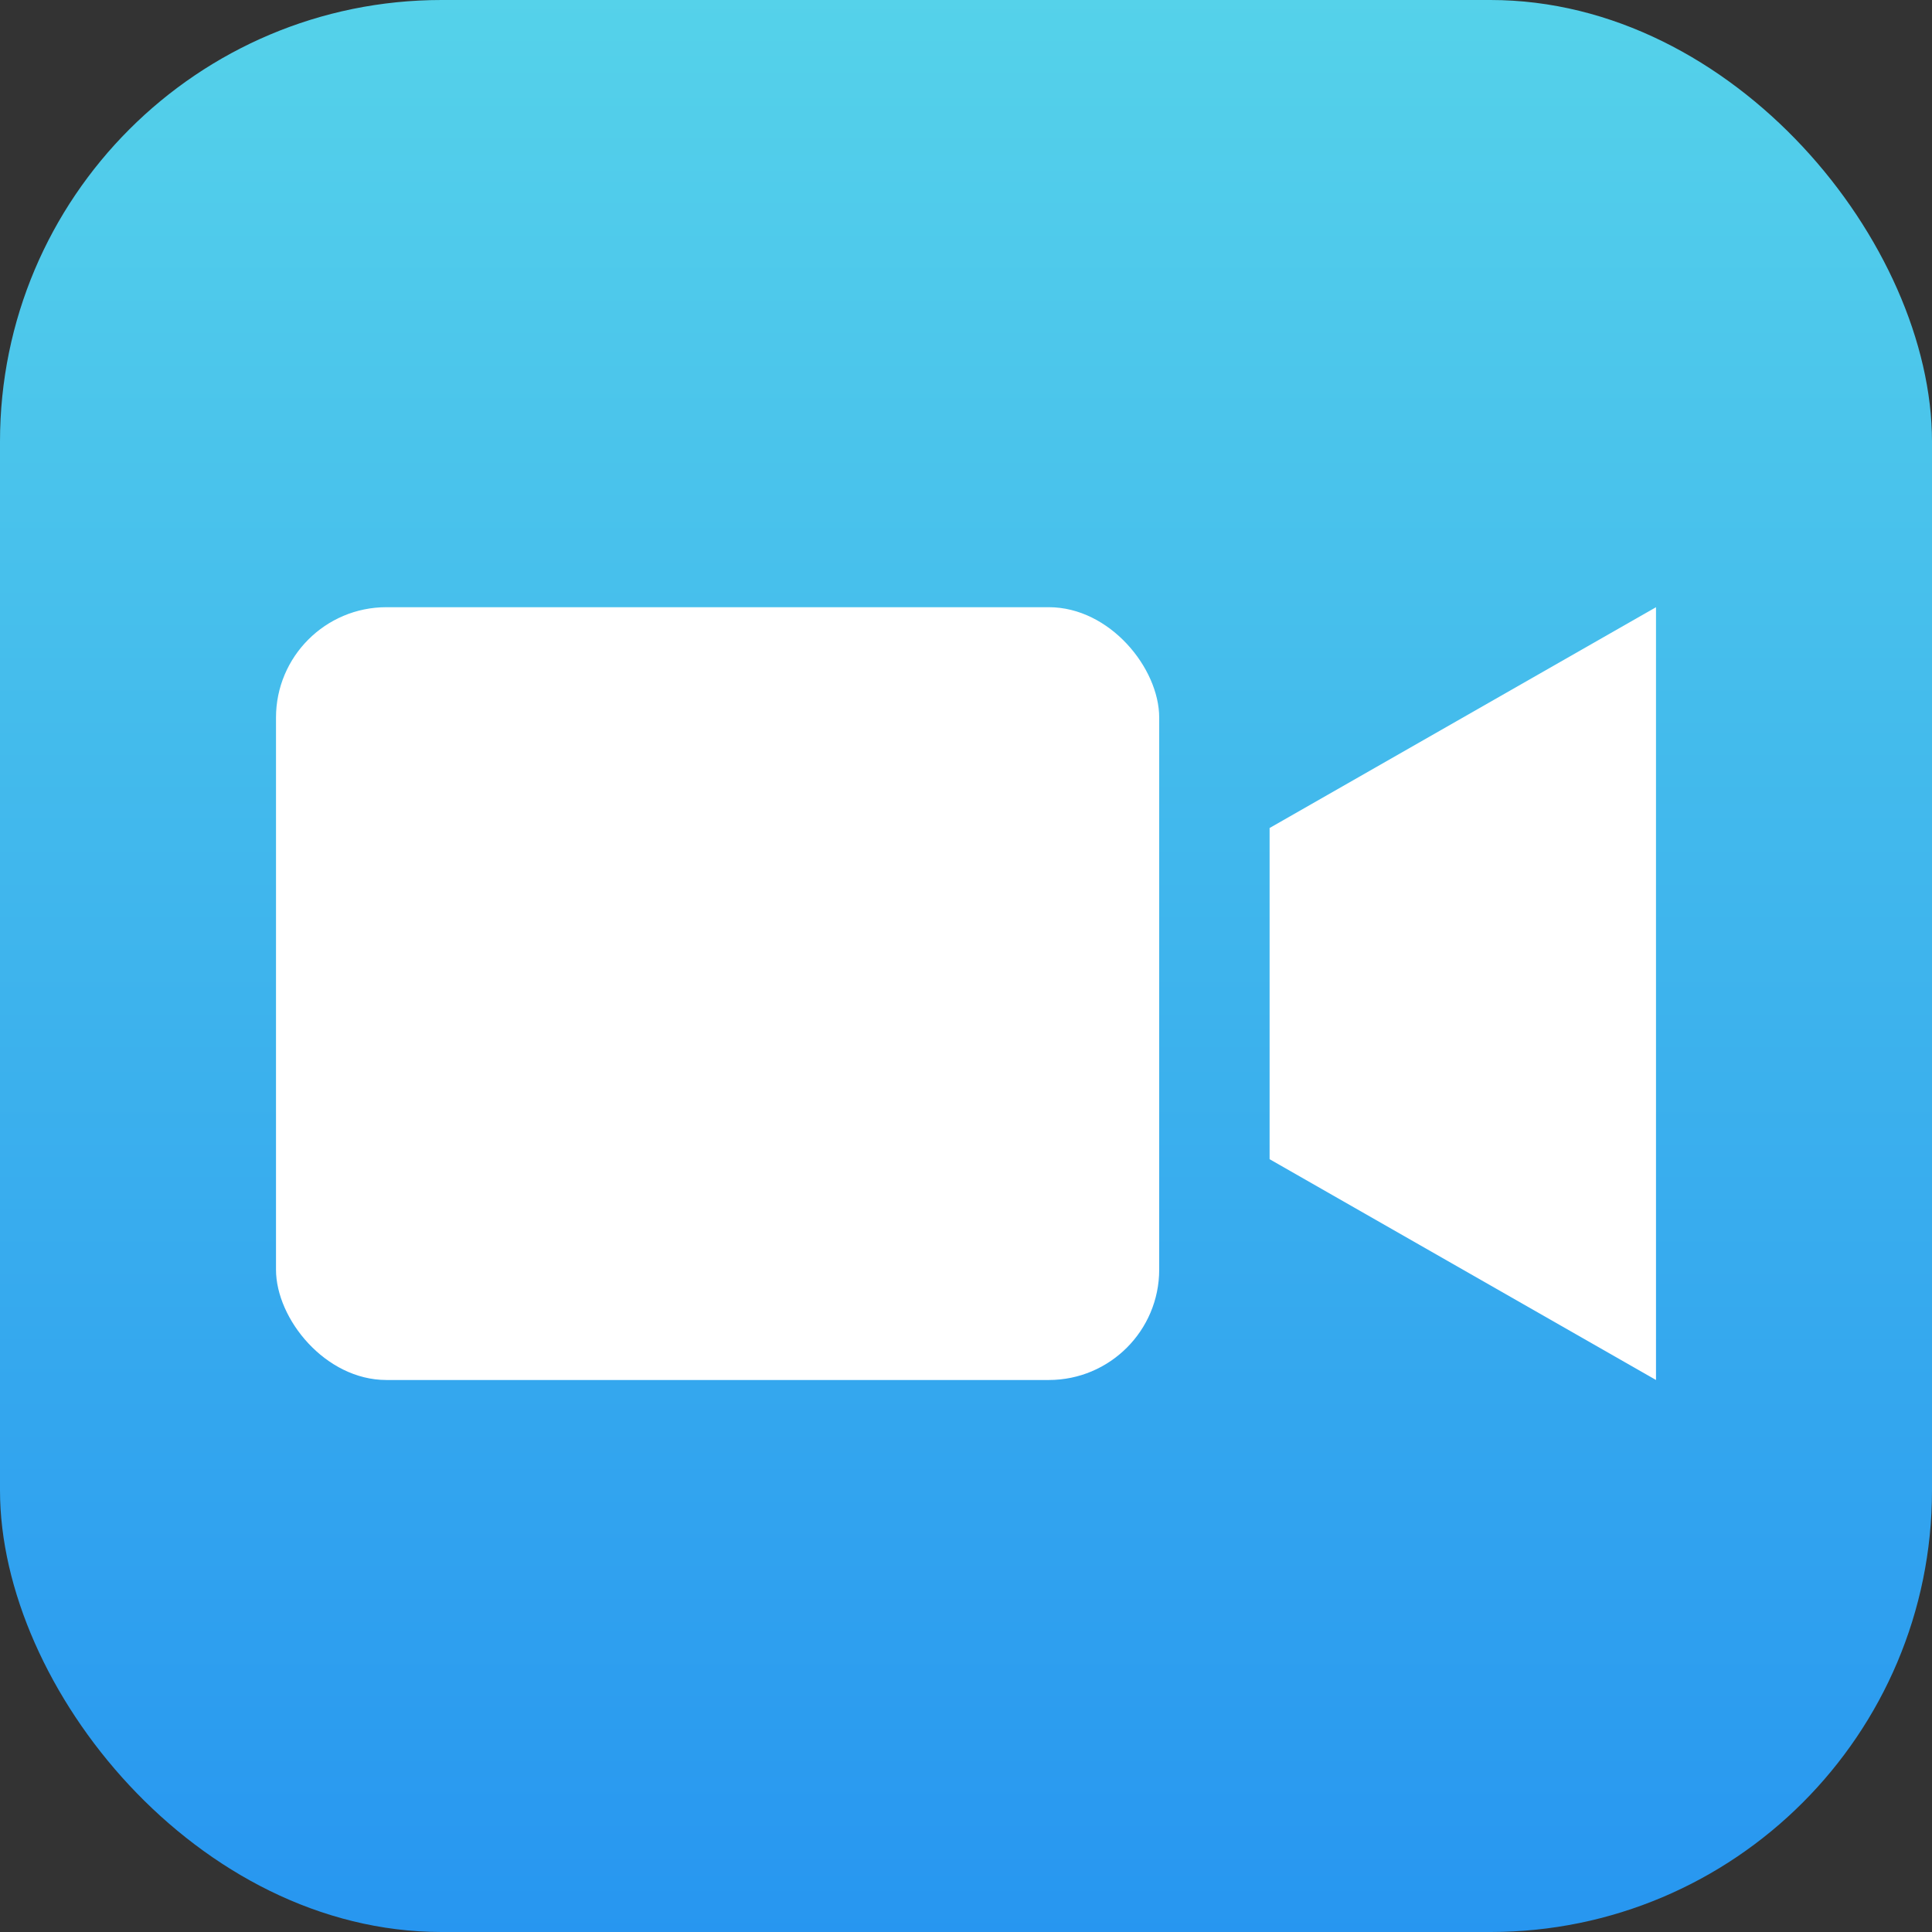 <svg height="35" viewBox="0 0 35 35" width="35" xmlns="http://www.w3.org/2000/svg" xmlns:xlink="http://www.w3.org/1999/xlink"><rect x="0" y="0" width="35" height="35" fill="#333333" stroke="none"/><linearGradient id="a" x1="50%" x2="50%" y1="0%" y2="100%"><stop offset="0" stop-color="#55d2ea"/><stop offset="1" stop-color="#2796f0"/></linearGradient><g fill="none" fill-rule="evenodd"><rect fill="url(#a)" height="35" rx="8" width="35"/><g fill="#fff"><rect height="14" rx="2" width="16" x="5" y="11"/><path d="m23 15 7-4v14l-7-4z"/></g></g></svg>